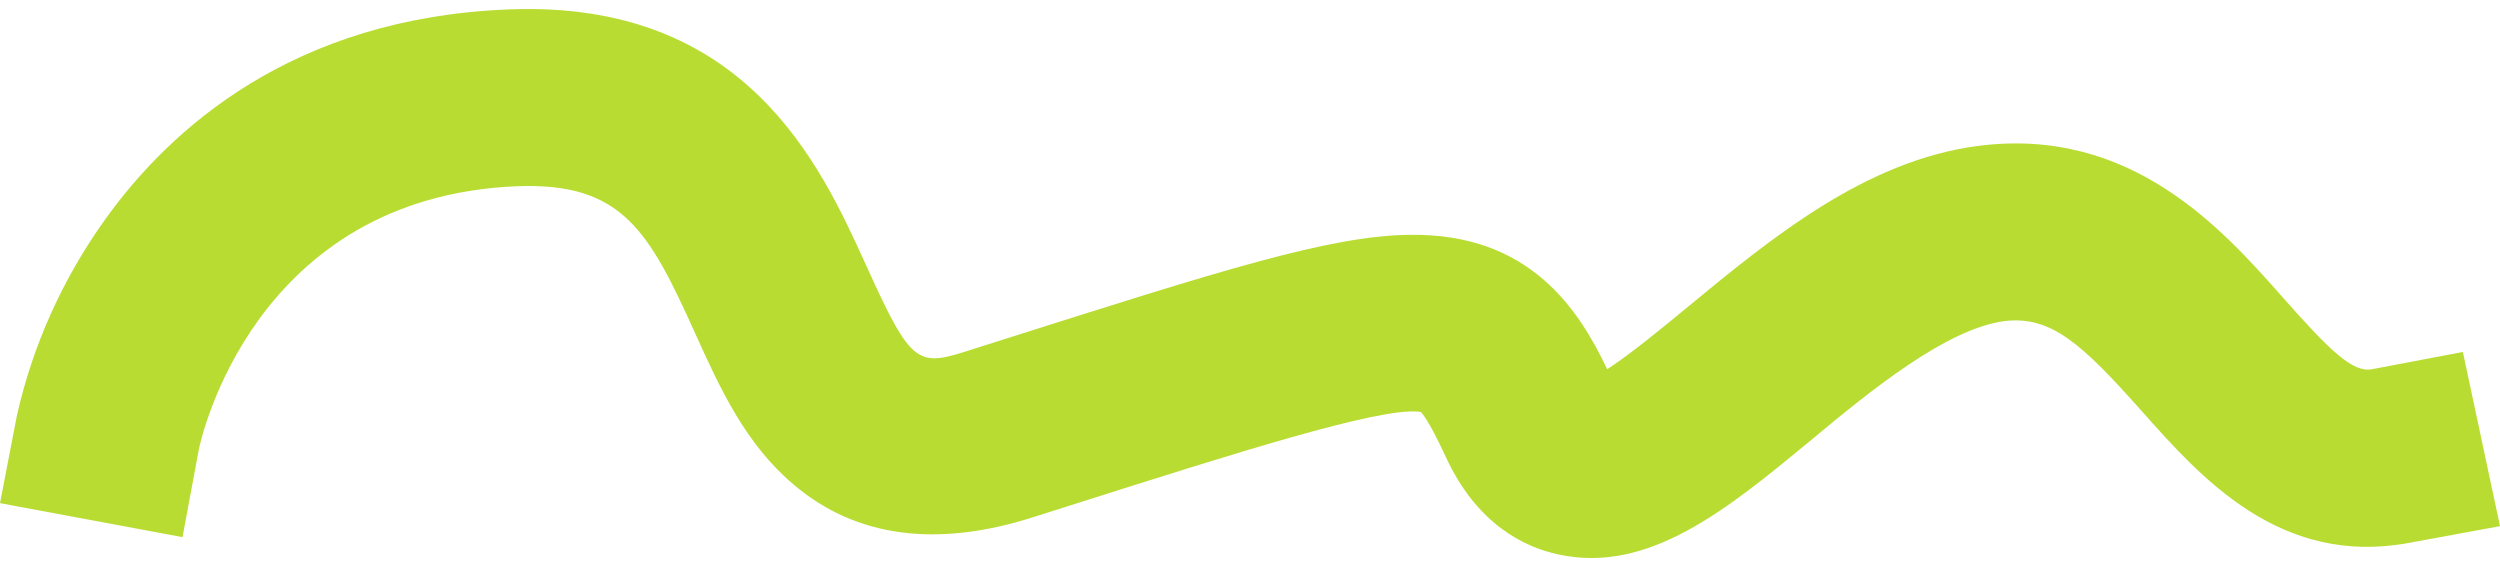 <?xml version="1.0" encoding="UTF-8" standalone="no"?><svg xmlns="http://www.w3.org/2000/svg" xmlns:xlink="http://www.w3.org/1999/xlink" fill="#000000" height="109.8" preserveAspectRatio="xMidYMid meet" version="1" viewBox="0.0 -1.7 478.0 109.8" width="478" zoomAndPan="magnify"><g id="change1_1"><path d="M34.9,101L0,94.5l3.2-16.6C6.2,64.4,12,51.6,20,40.4C32.5,22.9,56,1.7,97.3,0.1 c45.3-1.8,59.6,29.8,68.2,48.7c9,19.9,9.9,19.7,20.7,16.2l6-1.9c41.3-13.1,62-19.7,77.2-19.9c23.3-0.4,32.6,14.6,37.9,25.7 c4.6-3,10.9-8.2,15.5-12c15.9-13.1,33.9-27.9,55.4-30.7c29.3-3.8,46.8,16,58.3,29c9,10.2,13.4,14.4,17,13.7l17.4-3.3l7.1,33.3 l-17.4,3.2c-24.7,4.6-39.9-12.6-51.1-25.2c-11.4-12.8-17.3-18.3-26.3-17.2c-11.1,1.5-25.6,13.3-37.1,22.9 c-15.9,13.1-30.9,25.5-48.2,21.7c-6.5-1.4-15.5-5.8-21.4-18.5c-2.6-5.6-4-7.8-4.8-8.7l-0.5-0.1c-7.8-0.7-34.4,7.7-67.7,18.3l-6,1.9 c-18.5,5.9-33.9,3.8-45.7-6.2c-9.3-7.8-14.2-18.6-18.9-29c-8.8-19.5-13.9-28.8-33.9-28.1C48.5,35.9,38.4,82.3,38,84.3L34.9,101z" fill="#b9dc32"/></g></svg>